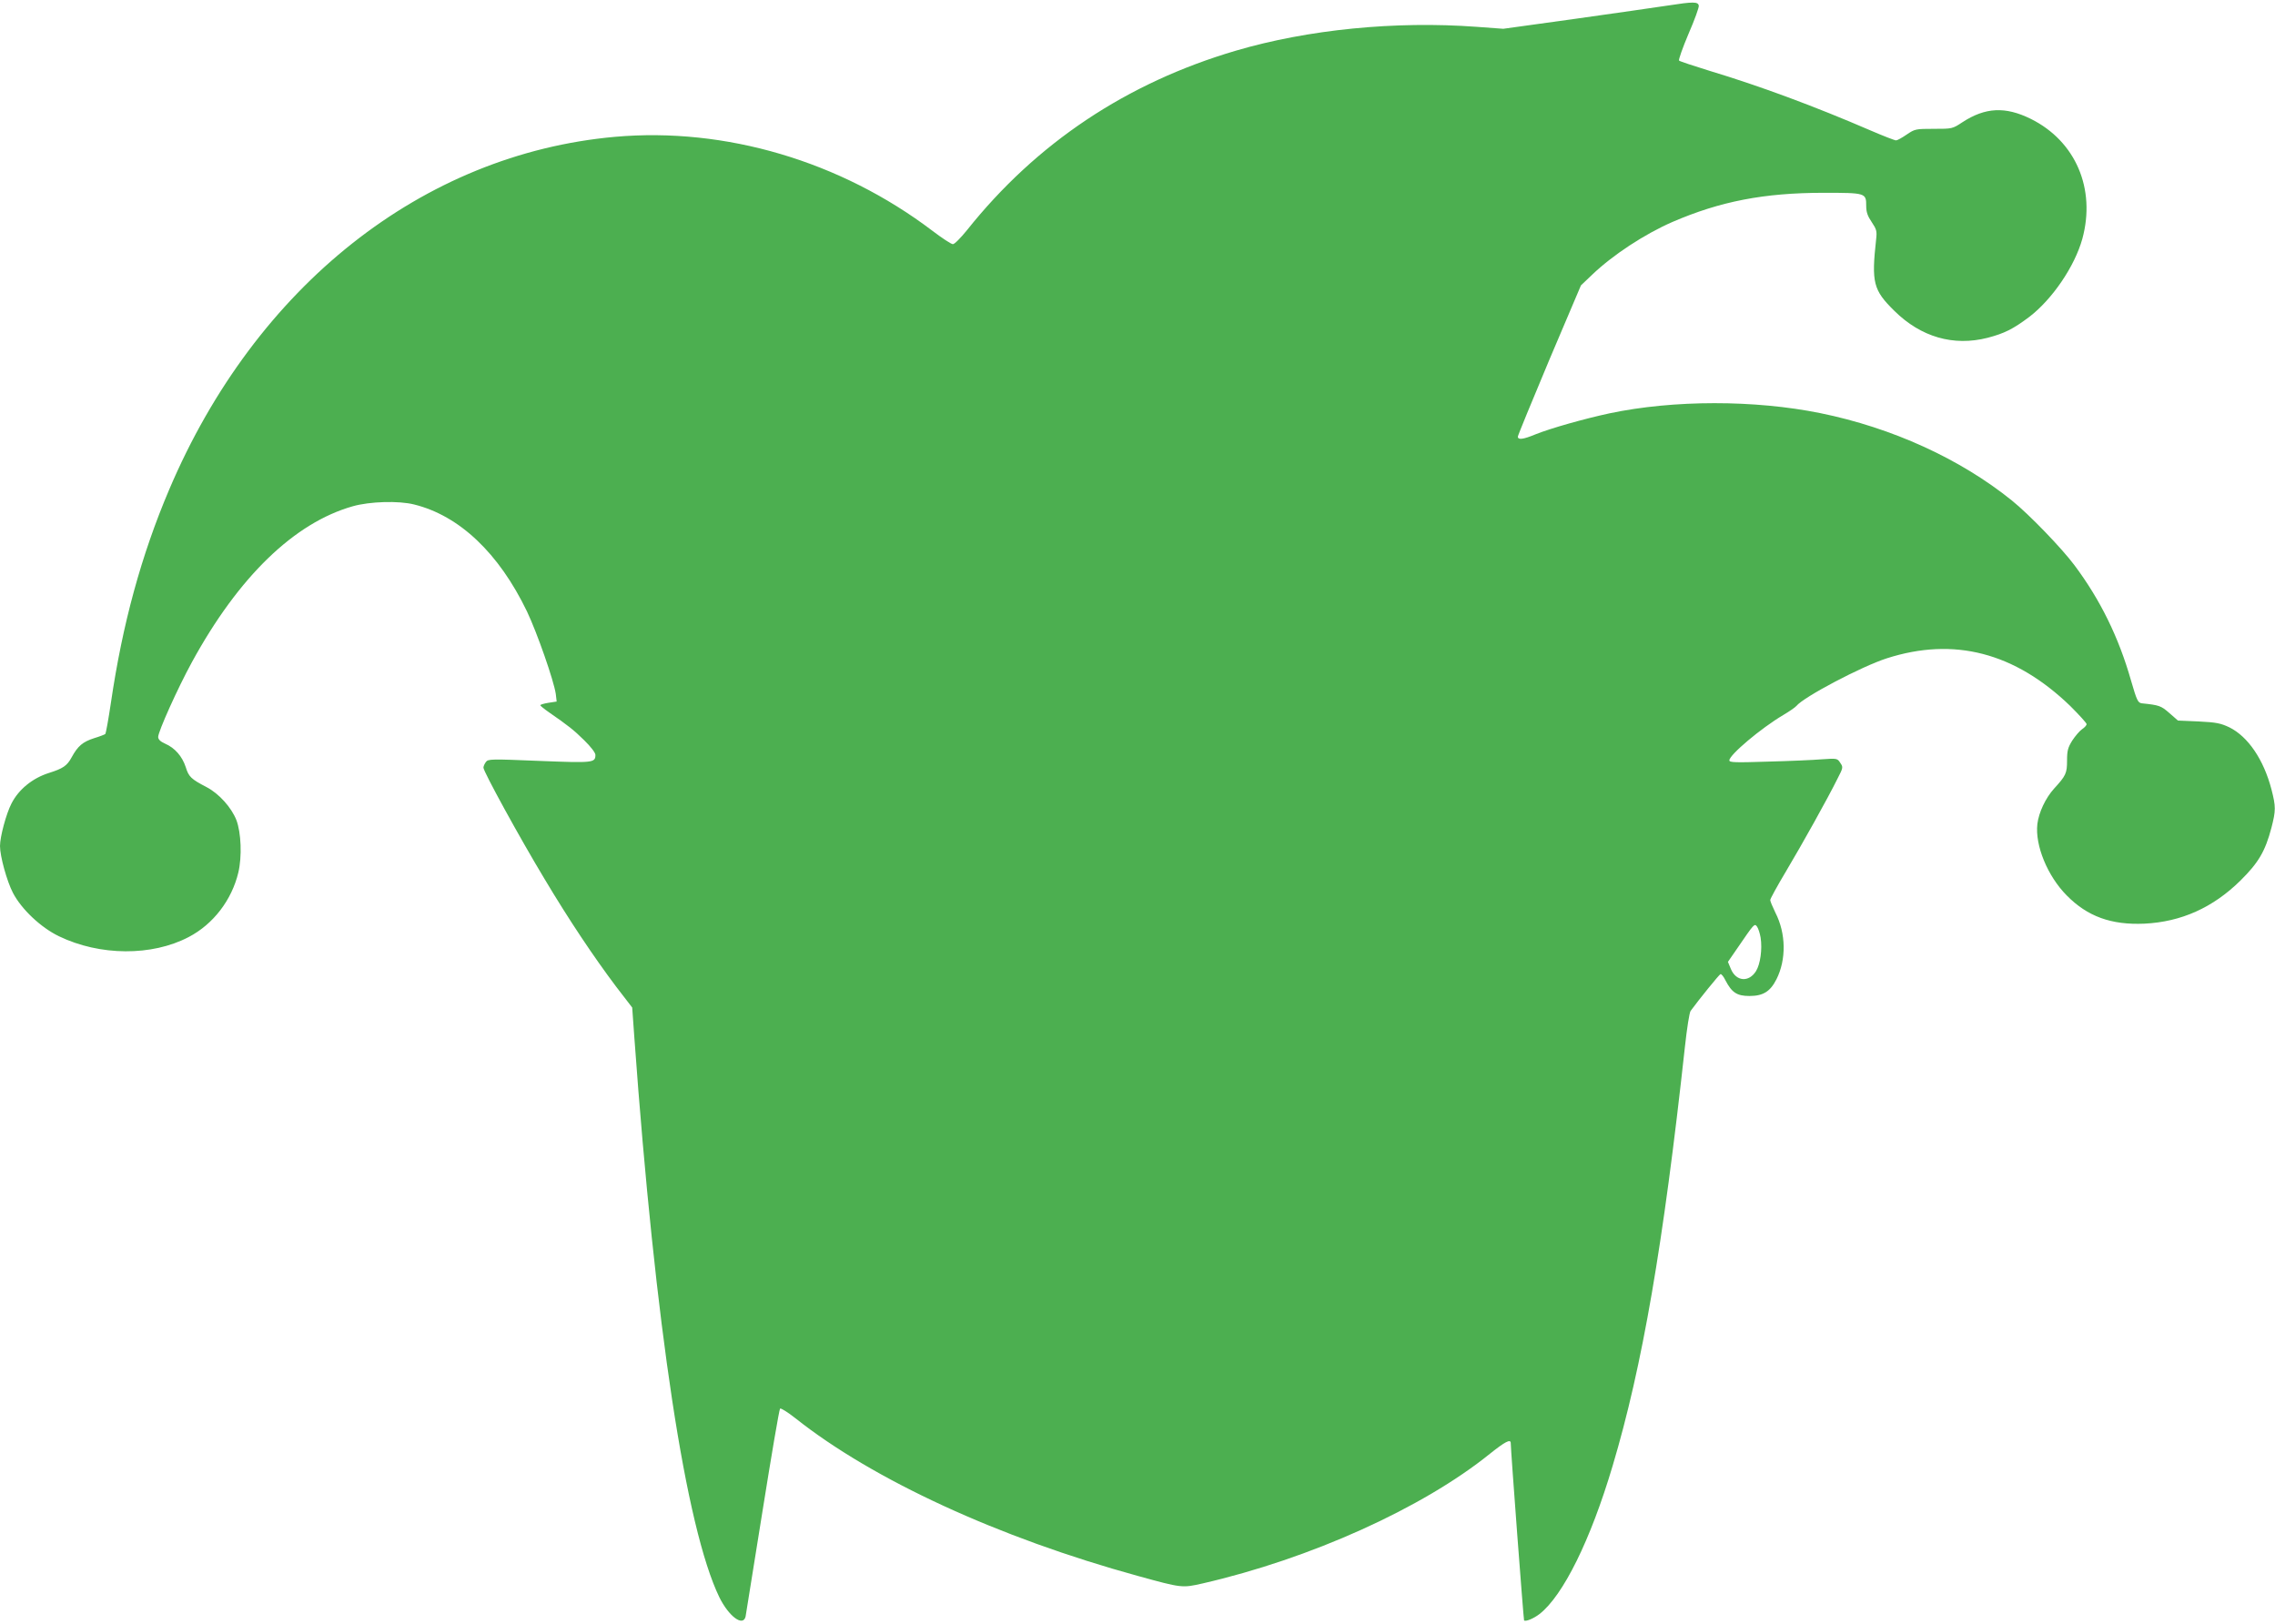 <?xml version="1.0" standalone="no"?>
<!DOCTYPE svg PUBLIC "-//W3C//DTD SVG 20010904//EN"
 "http://www.w3.org/TR/2001/REC-SVG-20010904/DTD/svg10.dtd">
<svg version="1.0" xmlns="http://www.w3.org/2000/svg"
 width="1280pt" height="914pt" viewBox="0 0 1280 914"
 preserveAspectRatio="xMidYMid meet">
<g transform="translate(0,914) scale(0.1,-0.1)"
fill="#4caf50" stroke="none">
<path d="M9385 9109 c-66 -10 -302 -44 -523 -75 l-404 -56 -149 11 c-459 34
-950 -15 -1355 -134 -615 -181 -1123 -520 -1514 -1011 -35 -43 -70 -79 -79
-78 -9 0 -61 34 -116 76 -516 391 -1164 583 -1785 528 -1082 -97 -2021 -839
-2508 -1985 -157 -369 -263 -757 -328 -1200 -14 -93 -28 -173 -32 -176 -4 -3
-32 -14 -62 -23 -65 -21 -92 -44 -127 -108 -26 -48 -49 -63 -128 -88 -92 -29
-171 -93 -211 -173 -29 -56 -64 -186 -64 -238 0 -58 39 -199 73 -264 48 -92
157 -195 259 -244 230 -111 523 -113 730 -4 138 72 242 208 279 363 21 89 16
224 -11 295 -28 71 -98 149 -167 185 -88 46 -101 58 -118 113 -20 61 -61 108
-116 132 -27 12 -39 24 -39 38 0 30 110 275 190 421 262 480 576 784 905 877
95 27 258 32 345 10 255 -63 477 -274 635 -602 57 -120 151 -389 162 -464 l5
-43 -46 -7 c-25 -4 -46 -10 -46 -14 0 -3 22 -21 48 -39 111 -77 139 -99 199
-158 36 -35 63 -70 63 -82 0 -45 -12 -46 -317 -34 -268 11 -287 11 -299 -6 -7
-9 -14 -24 -14 -32 0 -22 202 -391 343 -625 139 -233 279 -442 404 -608 l90
-117 12 -168 c118 -1631 290 -2761 478 -3150 53 -108 134 -169 148 -109 2 12
45 278 95 592 50 313 94 573 99 578 4 4 43 -20 86 -54 437 -347 1145 -673
1928 -888 247 -68 248 -68 363 -42 606 139 1238 424 1617 730 84 67 117 85
117 60 0 -39 72 -994 75 -998 9 -8 53 10 87 36 133 104 287 416 411 833 168
563 285 1244 407 2359 11 102 25 192 32 202 46 63 161 205 168 207 5 2 18 -14
28 -35 36 -69 65 -88 135 -88 77 0 117 25 152 94 56 111 54 258 -6 375 -16 33
-29 64 -29 71 0 7 40 80 89 162 90 151 233 407 290 522 31 60 32 64 15 88 -16
25 -18 26 -103 20 -47 -4 -184 -10 -303 -13 -186 -6 -218 -5 -218 7 0 31 178
181 303 255 34 20 67 43 74 51 41 51 368 223 508 268 379 122 721 33 1033
-268 50 -50 92 -96 92 -102 0 -7 -12 -20 -26 -29 -14 -10 -38 -38 -55 -64 -24
-39 -29 -56 -29 -112 0 -71 -6 -85 -73 -158 -48 -53 -86 -134 -94 -199 -14
-120 57 -293 165 -402 117 -119 251 -167 437 -159 207 10 386 90 541 243 101
100 139 164 174 297 25 97 25 119 0 216 -44 168 -132 297 -237 349 -49 23 -73
28 -173 33 l-116 5 -48 42 c-47 41 -57 45 -155 55 -22 3 -28 14 -61 128 -69
243 -173 455 -319 650 -71 95 -253 284 -351 363 -291 235 -675 410 -1078 492
-370 75 -825 75 -1186 -1 -144 -31 -331 -84 -416 -118 -70 -29 -100 -33 -100
-13 0 6 80 201 177 432 l178 419 63 60 c116 111 294 228 452 297 269 116 515
164 851 164 237 0 239 -1 239 -74 0 -35 8 -57 31 -91 27 -40 30 -51 25 -95
-27 -246 -17 -287 103 -405 149 -147 332 -200 524 -151 95 25 143 49 235 118
129 99 255 284 298 439 77 282 -38 550 -290 675 -144 71 -256 65 -385 -19 -56
-37 -57 -37 -161 -37 -102 0 -106 -1 -152 -32 -26 -18 -53 -33 -60 -33 -8 0
-72 25 -144 56 -312 135 -625 251 -904 335 -91 28 -169 54 -173 58 -4 4 20 72
53 150 34 78 60 150 58 159 -4 23 -31 23 -173 1z m521 -5246 c10 -66 -2 -149
-26 -188 -40 -64 -111 -59 -141 11 l-17 41 51 74 c98 143 98 144 113 124 7
-10 16 -38 20 -62z"/>
</g>
</svg>
